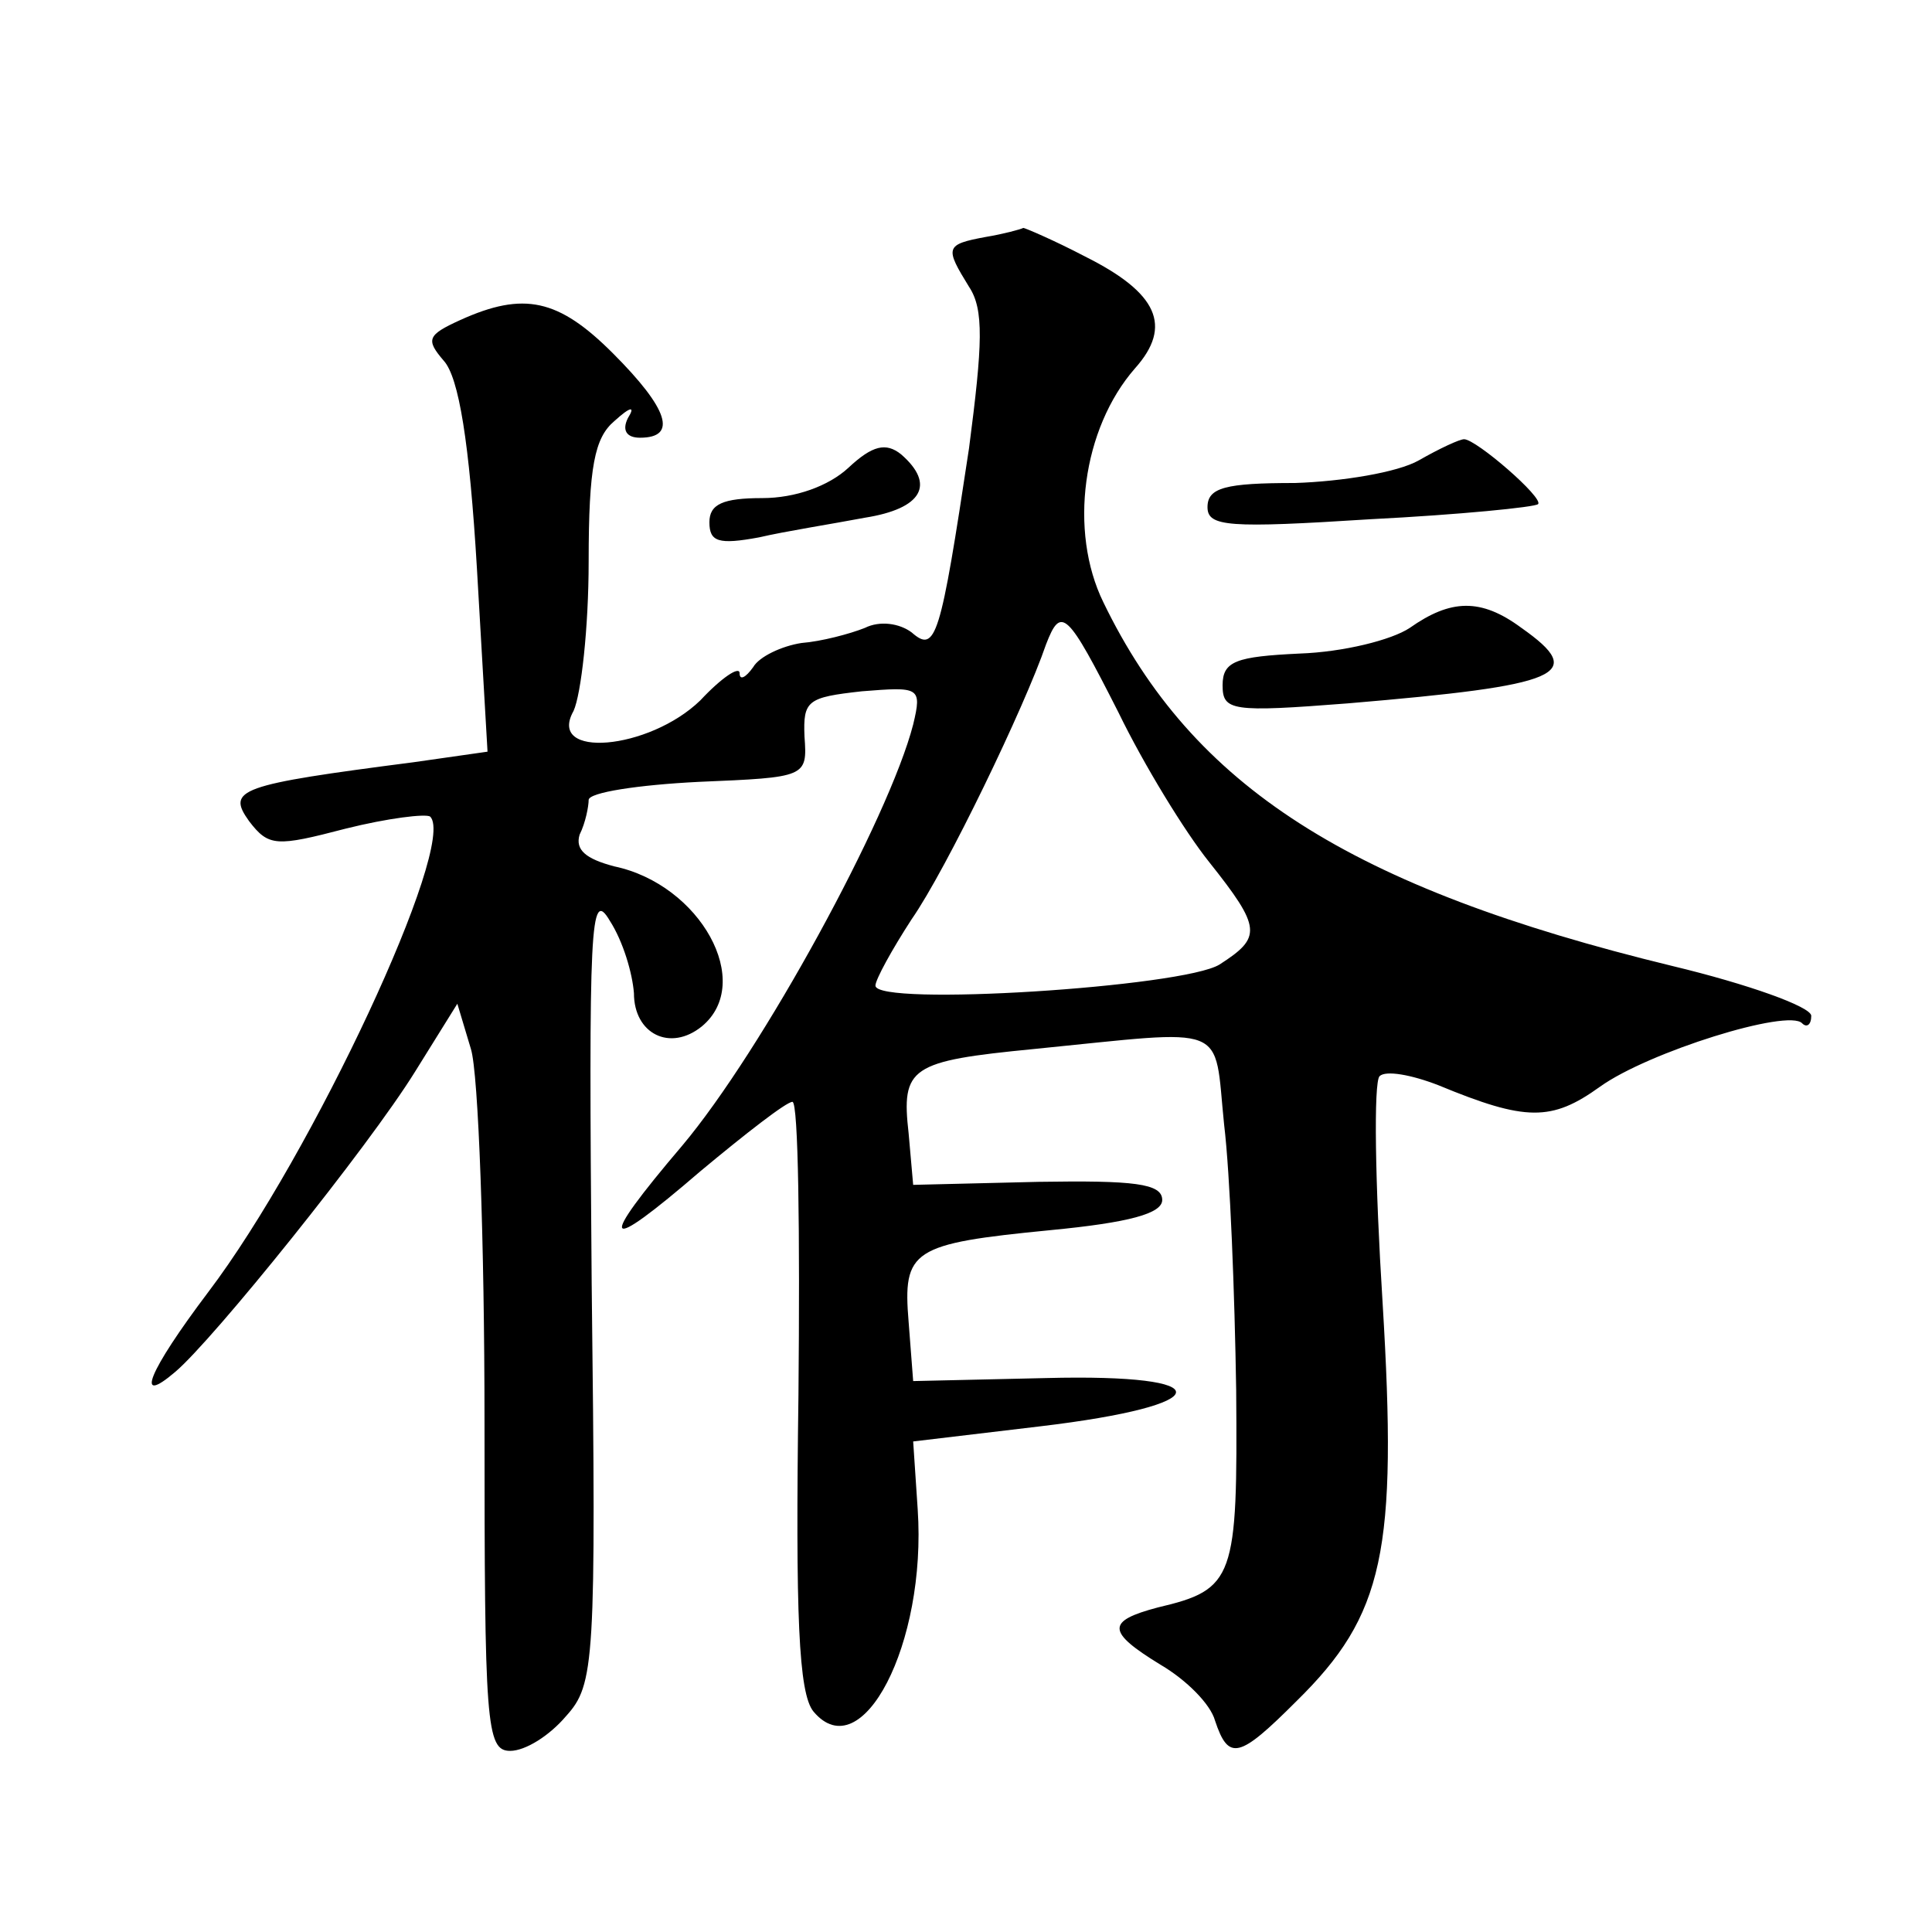 <?xml version="1.0" standalone="no"?>
<!DOCTYPE svg PUBLIC "-//W3C//DTD SVG 20010904//EN"
 "http://www.w3.org/TR/2001/REC-SVG-20010904/DTD/svg10.dtd">
<svg version="1.0" xmlns="http://www.w3.org/2000/svg"
 width="128pt" height="128pt" viewBox="0 0 128 128"
 preserveAspectRatio="xMidYMid meet">
<g transform="translate(0,128) scale(0.1,-0.1)"
fill="#0" stroke="none">
<path d="M653 1123 c-27 -5 -27 -7 -11 -33 10 -15 9 -38 0 -107 -19 -126 -22 -136
-38 -122 -8 6 -21 8 -31 3 -10 -4 -29 -9 -42 -10 -13 -2 -28 -9 -32 -16 -5 -7 -9
-9 -9 -4 0 5 -12 -3 -26 -18 -34 -33 -102 -39 -84 -7 5 11 10 55 10 99 0 63 4 82
17 93 11 10 14 10 9 2 -4 -8 -1 -13 8 -13 25 0 19 19 -18 56 -36 36 -59 41 -101
22 -22 -10 -23 -13 -11 -27 10 -11 17 -54 22 -138 l7 -121 -49 -7 c-116 -15 -124
-18 -109 -39 13 -17 18 -17 64 -5 28 7 53 10 56 8 18 -18 -78 -224 -147 -315 -40
-53 -49 -76 -22 -53 25 21 128 149 159 199 l28 45 9 -30 c5 -16 9 -128 9 -247 0
-200 1 -218 17 -218 10 0 26 10 37 23 19 21 20 35 17 287 -2 238 -1 262 12 240
9 -14 15 -35 16 -48 0 -27 24 -39 45 -22 35 29 -1 94 -58 106 -19 5 -26 11 -23
21 4 8 6 19 6 23 0 5 33 10 73 12 71 3 72 3 70 30 -1 24 2 26 38 30 38 3 40 3 34
-22 -16 -62 -100 -216 -153 -279 -57 -67 -53 -73 12 -17 30 25 57 46 61 46 4 0
5 -87 4 -194 -2 -146 0 -198 10 -210 32 -38 75 45 69 134 l-3 45 84 10 c118 14
121 35 4 32 l-88 -2 -3 39 c-4 48 2 52 94 61 52 5 74 11 74 20 0 11 -19 13 -82
12 l-83 -2 -3 34 c-5 44 1 48 83 56 131 13 119 18 126 -50 4 -33 7 -112 8 -176
1 -125 -1 -132 -52 -144 -34 -9 -34 -16 2 -38 17 -10 33 -26 36 -37 9 -27 16 -25
54 13 58 57 67 99 57 264 -5 79 -6 146 -2 150 4 4 21 1 39 -6 58 -24 75 -24 107
-1 32 23 125 52 134 42 3 -3 6 -1 6 5 0 6 -42 21 -92 33 -214 52 -318 119 -377
241 -23 47 -14 115 21 155 25 28 15 50 -33 74 -21 11 -40 19 -41 19 -2 -1 -13 -4
-25 -6z m88 -315 c17 -35 44 -79 60 -99 35 -44 35 -50 7 -68 -24 -15 -228 -28 -228
-14 0 4 11 24 24 44 23 33 75 141 89 182 10 26 14 22 48 -45z M562 970 c-13 -12
-35 -20 -57 -20 -26 0 -35 -4 -35 -16 0 -13 6 -15 33 -10 17 4 49 9 70 13 38 6
47 22 24 42 -10 8 -19 6 -35 -9z M940 975 c-14 -8 -51 -14 -82 -15 -46 0 -58 -3
-58 -16 0 -13 14 -14 108 -8 59 3 109 8 111 10 4 4 -41 43 -49 43 -3 0 -16 -6 -30
-14z M934 864 c-12 -8 -44 -16 -73 -17 -42 -2 -51 -5 -51 -21 0 -17 6 -18 83 -12
142 12 159 19 115 50 -27 20 -47 19 -74 0z"/>
</g>
</svg>
